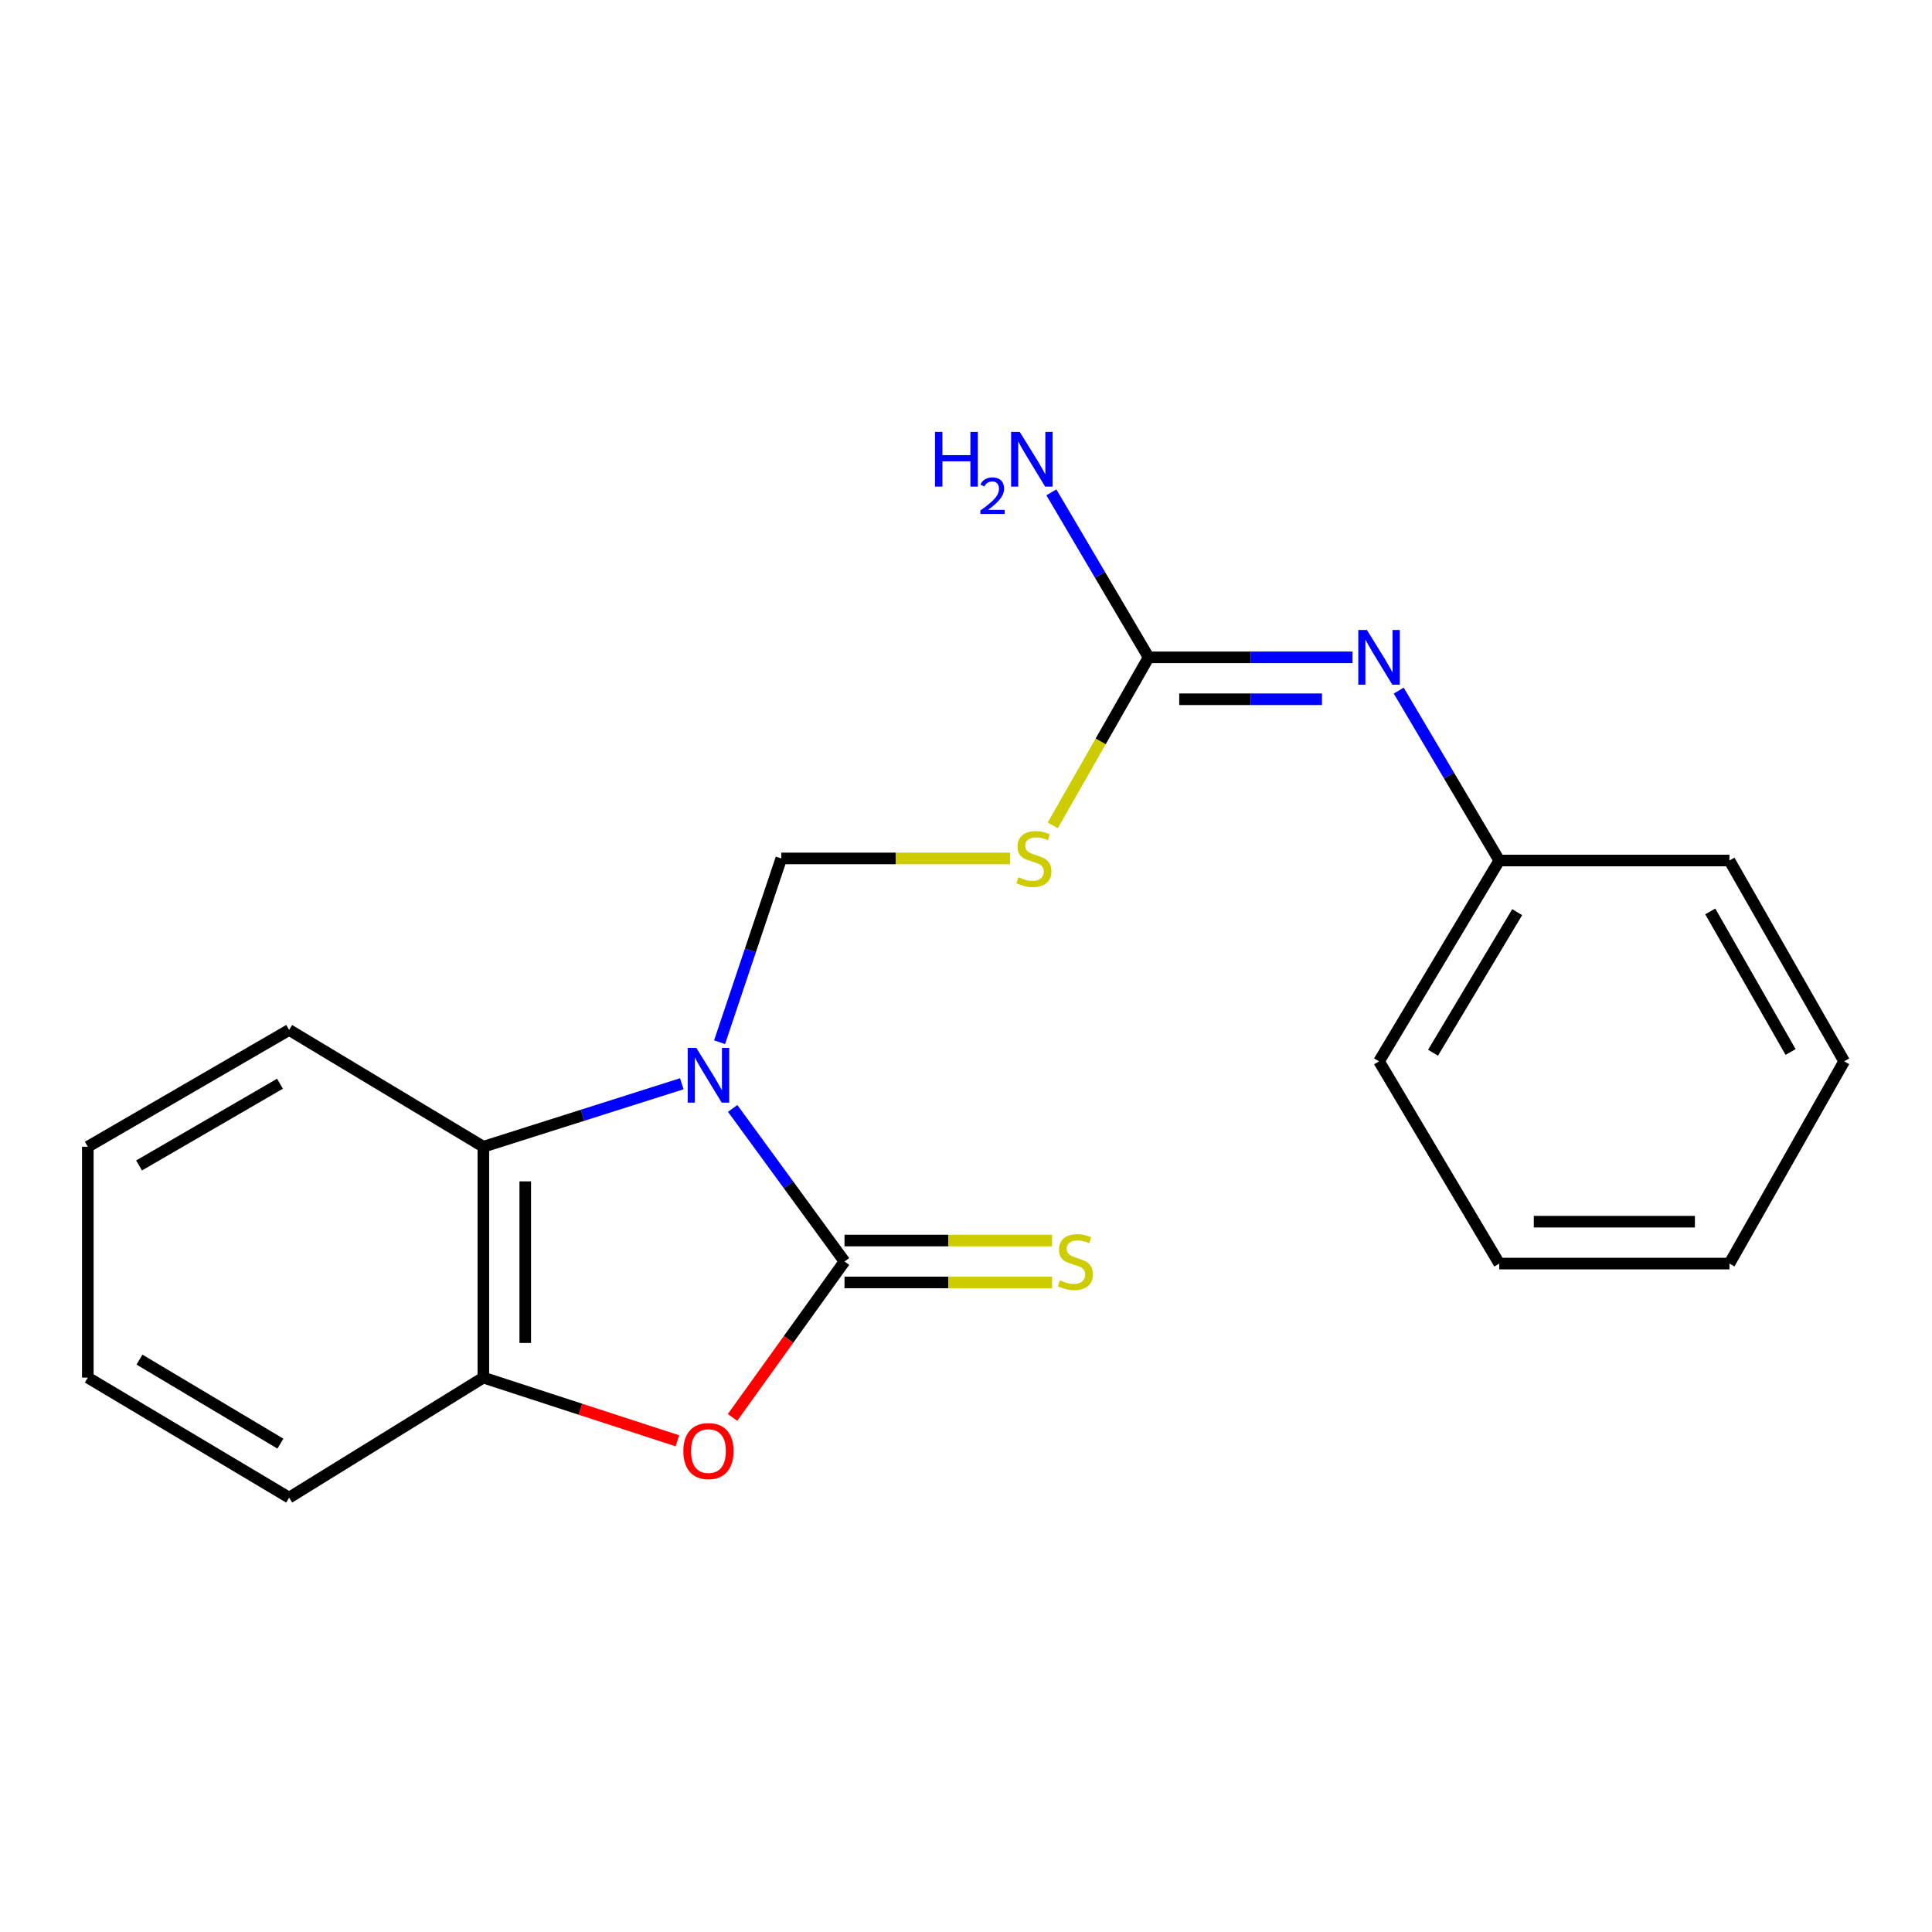 <?xml version='1.0' encoding='iso-8859-1'?>
<svg version='1.1' baseProfile='full'
              xmlns='http://www.w3.org/2000/svg'
                      xmlns:rdkit='http://www.rdkit.org/xml'
                      xmlns:xlink='http://www.w3.org/1999/xlink'
                  xml:space='preserve'
width='1000px' height='1000px' viewBox='0 0 1000 1000'>
<!-- END OF HEADER -->
<rect style='opacity:1.0;fill:#FFFFFF;stroke:none' width='1000' height='1000' x='0' y='0'> </rect>
<path class='bond-0' d='M 379.226,573.717 L 408.171,613.33' style='fill:none;fill-rule:evenodd;stroke:#0000FF;stroke-width:6px;stroke-linecap:butt;stroke-linejoin:miter;stroke-opacity:1' />
<path class='bond-0' d='M 408.171,613.33 L 437.115,652.943' style='fill:none;fill-rule:evenodd;stroke:#000000;stroke-width:6px;stroke-linecap:butt;stroke-linejoin:miter;stroke-opacity:1' />
<path class='bond-2' d='M 372.448,539.453 L 388.418,491.888' style='fill:none;fill-rule:evenodd;stroke:#0000FF;stroke-width:6px;stroke-linecap:butt;stroke-linejoin:miter;stroke-opacity:1' />
<path class='bond-2' d='M 388.418,491.888 L 404.389,444.323' style='fill:none;fill-rule:evenodd;stroke:#000000;stroke-width:6px;stroke-linecap:butt;stroke-linejoin:miter;stroke-opacity:1' />
<path class='bond-3' d='M 352.903,560.952 L 301.543,577.252' style='fill:none;fill-rule:evenodd;stroke:#0000FF;stroke-width:6px;stroke-linecap:butt;stroke-linejoin:miter;stroke-opacity:1' />
<path class='bond-3' d='M 301.543,577.252 L 250.183,593.552' style='fill:none;fill-rule:evenodd;stroke:#000000;stroke-width:6px;stroke-linecap:butt;stroke-linejoin:miter;stroke-opacity:1' />
<path class='bond-1' d='M 437.115,652.943 L 408.133,693.296' style='fill:none;fill-rule:evenodd;stroke:#000000;stroke-width:6px;stroke-linecap:butt;stroke-linejoin:miter;stroke-opacity:1' />
<path class='bond-1' d='M 408.133,693.296 L 379.151,733.65' style='fill:none;fill-rule:evenodd;stroke:#FF0000;stroke-width:6px;stroke-linecap:butt;stroke-linejoin:miter;stroke-opacity:1' />
<path class='bond-8' d='M 437.115,663.787 L 490.828,663.787' style='fill:none;fill-rule:evenodd;stroke:#000000;stroke-width:6px;stroke-linecap:butt;stroke-linejoin:miter;stroke-opacity:1' />
<path class='bond-8' d='M 490.828,663.787 L 544.54,663.787' style='fill:none;fill-rule:evenodd;stroke:#CCCC00;stroke-width:6px;stroke-linecap:butt;stroke-linejoin:miter;stroke-opacity:1' />
<path class='bond-8' d='M 437.115,642.099 L 490.828,642.099' style='fill:none;fill-rule:evenodd;stroke:#000000;stroke-width:6px;stroke-linecap:butt;stroke-linejoin:miter;stroke-opacity:1' />
<path class='bond-8' d='M 490.828,642.099 L 544.54,642.099' style='fill:none;fill-rule:evenodd;stroke:#CCCC00;stroke-width:6px;stroke-linecap:butt;stroke-linejoin:miter;stroke-opacity:1' />
<path class='bond-20' d='M 350.636,745.757 L 300.409,729.401' style='fill:none;fill-rule:evenodd;stroke:#FF0000;stroke-width:6px;stroke-linecap:butt;stroke-linejoin:miter;stroke-opacity:1' />
<path class='bond-20' d='M 300.409,729.401 L 250.183,713.045' style='fill:none;fill-rule:evenodd;stroke:#000000;stroke-width:6px;stroke-linecap:butt;stroke-linejoin:miter;stroke-opacity:1' />
<path class='bond-4' d='M 404.389,444.323 L 463.594,444.323' style='fill:none;fill-rule:evenodd;stroke:#000000;stroke-width:6px;stroke-linecap:butt;stroke-linejoin:miter;stroke-opacity:1' />
<path class='bond-4' d='M 463.594,444.323 L 522.799,444.323' style='fill:none;fill-rule:evenodd;stroke:#CCCC00;stroke-width:6px;stroke-linecap:butt;stroke-linejoin:miter;stroke-opacity:1' />
<path class='bond-6' d='M 250.183,593.552 L 250.183,713.045' style='fill:none;fill-rule:evenodd;stroke:#000000;stroke-width:6px;stroke-linecap:butt;stroke-linejoin:miter;stroke-opacity:1' />
<path class='bond-6' d='M 271.872,611.476 L 271.872,695.121' style='fill:none;fill-rule:evenodd;stroke:#000000;stroke-width:6px;stroke-linecap:butt;stroke-linejoin:miter;stroke-opacity:1' />
<path class='bond-11' d='M 250.183,593.552 L 149.656,533.101' style='fill:none;fill-rule:evenodd;stroke:#000000;stroke-width:6px;stroke-linecap:butt;stroke-linejoin:miter;stroke-opacity:1' />
<path class='bond-5' d='M 544.912,427.207 L 569.719,383.724' style='fill:none;fill-rule:evenodd;stroke:#CCCC00;stroke-width:6px;stroke-linecap:butt;stroke-linejoin:miter;stroke-opacity:1' />
<path class='bond-5' d='M 569.719,383.724 L 594.526,340.241' style='fill:none;fill-rule:evenodd;stroke:#000000;stroke-width:6px;stroke-linecap:butt;stroke-linejoin:miter;stroke-opacity:1' />
<path class='bond-7' d='M 594.526,340.241 L 647.297,340.241' style='fill:none;fill-rule:evenodd;stroke:#000000;stroke-width:6px;stroke-linecap:butt;stroke-linejoin:miter;stroke-opacity:1' />
<path class='bond-7' d='M 647.297,340.241 L 700.068,340.241' style='fill:none;fill-rule:evenodd;stroke:#0000FF;stroke-width:6px;stroke-linecap:butt;stroke-linejoin:miter;stroke-opacity:1' />
<path class='bond-7' d='M 610.358,361.93 L 647.297,361.93' style='fill:none;fill-rule:evenodd;stroke:#000000;stroke-width:6px;stroke-linecap:butt;stroke-linejoin:miter;stroke-opacity:1' />
<path class='bond-7' d='M 647.297,361.93 L 684.237,361.93' style='fill:none;fill-rule:evenodd;stroke:#0000FF;stroke-width:6px;stroke-linecap:butt;stroke-linejoin:miter;stroke-opacity:1' />
<path class='bond-9' d='M 594.526,340.241 L 569.357,297.54' style='fill:none;fill-rule:evenodd;stroke:#000000;stroke-width:6px;stroke-linecap:butt;stroke-linejoin:miter;stroke-opacity:1' />
<path class='bond-9' d='M 569.357,297.54 L 544.187,254.838' style='fill:none;fill-rule:evenodd;stroke:#0000FF;stroke-width:6px;stroke-linecap:butt;stroke-linejoin:miter;stroke-opacity:1' />
<path class='bond-12' d='M 250.183,713.045 L 149.656,775.171' style='fill:none;fill-rule:evenodd;stroke:#000000;stroke-width:6px;stroke-linecap:butt;stroke-linejoin:miter;stroke-opacity:1' />
<path class='bond-10' d='M 723.978,357.456 L 750.001,401.425' style='fill:none;fill-rule:evenodd;stroke:#0000FF;stroke-width:6px;stroke-linecap:butt;stroke-linejoin:miter;stroke-opacity:1' />
<path class='bond-10' d='M 750.001,401.425 L 776.024,445.395' style='fill:none;fill-rule:evenodd;stroke:#000000;stroke-width:6px;stroke-linecap:butt;stroke-linejoin:miter;stroke-opacity:1' />
<path class='bond-13' d='M 776.024,445.395 L 713.79,549.344' style='fill:none;fill-rule:evenodd;stroke:#000000;stroke-width:6px;stroke-linecap:butt;stroke-linejoin:miter;stroke-opacity:1' />
<path class='bond-13' d='M 785.297,472.128 L 741.733,544.892' style='fill:none;fill-rule:evenodd;stroke:#000000;stroke-width:6px;stroke-linecap:butt;stroke-linejoin:miter;stroke-opacity:1' />
<path class='bond-14' d='M 776.024,445.395 L 895.155,445.395' style='fill:none;fill-rule:evenodd;stroke:#000000;stroke-width:6px;stroke-linecap:butt;stroke-linejoin:miter;stroke-opacity:1' />
<path class='bond-15' d='M 149.656,533.101 L 45.455,593.552' style='fill:none;fill-rule:evenodd;stroke:#000000;stroke-width:6px;stroke-linecap:butt;stroke-linejoin:miter;stroke-opacity:1' />
<path class='bond-15' d='M 144.91,560.929 L 71.968,603.245' style='fill:none;fill-rule:evenodd;stroke:#000000;stroke-width:6px;stroke-linecap:butt;stroke-linejoin:miter;stroke-opacity:1' />
<path class='bond-21' d='M 149.656,775.171 L 45.455,713.045' style='fill:none;fill-rule:evenodd;stroke:#000000;stroke-width:6px;stroke-linecap:butt;stroke-linejoin:miter;stroke-opacity:1' />
<path class='bond-21' d='M 145.133,747.223 L 72.192,703.735' style='fill:none;fill-rule:evenodd;stroke:#000000;stroke-width:6px;stroke-linecap:butt;stroke-linejoin:miter;stroke-opacity:1' />
<path class='bond-17' d='M 713.79,549.344 L 776.024,654.027' style='fill:none;fill-rule:evenodd;stroke:#000000;stroke-width:6px;stroke-linecap:butt;stroke-linejoin:miter;stroke-opacity:1' />
<path class='bond-18' d='M 895.155,445.395 L 954.545,549.344' style='fill:none;fill-rule:evenodd;stroke:#000000;stroke-width:6px;stroke-linecap:butt;stroke-linejoin:miter;stroke-opacity:1' />
<path class='bond-18' d='M 885.232,471.747 L 926.805,544.511' style='fill:none;fill-rule:evenodd;stroke:#000000;stroke-width:6px;stroke-linecap:butt;stroke-linejoin:miter;stroke-opacity:1' />
<path class='bond-16' d='M 45.455,593.552 L 45.455,713.045' style='fill:none;fill-rule:evenodd;stroke:#000000;stroke-width:6px;stroke-linecap:butt;stroke-linejoin:miter;stroke-opacity:1' />
<path class='bond-22' d='M 776.024,654.027 L 895.155,654.027' style='fill:none;fill-rule:evenodd;stroke:#000000;stroke-width:6px;stroke-linecap:butt;stroke-linejoin:miter;stroke-opacity:1' />
<path class='bond-22' d='M 793.894,632.339 L 877.285,632.339' style='fill:none;fill-rule:evenodd;stroke:#000000;stroke-width:6px;stroke-linecap:butt;stroke-linejoin:miter;stroke-opacity:1' />
<path class='bond-19' d='M 954.545,549.344 L 895.155,654.027' style='fill:none;fill-rule:evenodd;stroke:#000000;stroke-width:6px;stroke-linecap:butt;stroke-linejoin:miter;stroke-opacity:1' />
<path  class='atom-0' d='M 360.439 542.413
L 369.719 557.413
Q 370.639 558.893, 372.119 561.573
Q 373.599 564.253, 373.679 564.413
L 373.679 542.413
L 377.439 542.413
L 377.439 570.733
L 373.559 570.733
L 363.599 554.333
Q 362.439 552.413, 361.199 550.213
Q 359.999 548.013, 359.639 547.333
L 359.639 570.733
L 355.959 570.733
L 355.959 542.413
L 360.439 542.413
' fill='#0000FF'/>
<path  class='atom-2' d='M 353.699 751.068
Q 353.699 744.268, 357.059 740.468
Q 360.419 736.668, 366.699 736.668
Q 372.979 736.668, 376.339 740.468
Q 379.699 744.268, 379.699 751.068
Q 379.699 757.948, 376.299 761.868
Q 372.899 765.748, 366.699 765.748
Q 360.459 765.748, 357.059 761.868
Q 353.699 757.988, 353.699 751.068
M 366.699 762.548
Q 371.019 762.548, 373.339 759.668
Q 375.699 756.748, 375.699 751.068
Q 375.699 745.508, 373.339 742.708
Q 371.019 739.868, 366.699 739.868
Q 362.379 739.868, 360.019 742.668
Q 357.699 745.468, 357.699 751.068
Q 357.699 756.788, 360.019 759.668
Q 362.379 762.548, 366.699 762.548
' fill='#FF0000'/>
<path  class='atom-5' d='M 527.148 454.043
Q 527.468 454.163, 528.788 454.723
Q 530.108 455.283, 531.548 455.643
Q 533.028 455.963, 534.468 455.963
Q 537.148 455.963, 538.708 454.683
Q 540.268 453.363, 540.268 451.083
Q 540.268 449.523, 539.468 448.563
Q 538.708 447.603, 537.508 447.083
Q 536.308 446.563, 534.308 445.963
Q 531.788 445.203, 530.268 444.483
Q 528.788 443.763, 527.708 442.243
Q 526.668 440.723, 526.668 438.163
Q 526.668 434.603, 529.068 432.403
Q 531.508 430.203, 536.308 430.203
Q 539.588 430.203, 543.308 431.763
L 542.388 434.843
Q 538.988 433.443, 536.428 433.443
Q 533.668 433.443, 532.148 434.603
Q 530.628 435.723, 530.668 437.683
Q 530.668 439.203, 531.428 440.123
Q 532.228 441.043, 533.348 441.563
Q 534.508 442.083, 536.428 442.683
Q 538.988 443.483, 540.508 444.283
Q 542.028 445.083, 543.108 446.723
Q 544.228 448.323, 544.228 451.083
Q 544.228 455.003, 541.588 457.123
Q 538.988 459.203, 534.628 459.203
Q 532.108 459.203, 530.188 458.643
Q 528.308 458.123, 526.068 457.203
L 527.148 454.043
' fill='#CCCC00'/>
<path  class='atom-8' d='M 707.53 326.081
L 716.81 341.081
Q 717.73 342.561, 719.21 345.241
Q 720.69 347.921, 720.77 348.081
L 720.77 326.081
L 724.53 326.081
L 724.53 354.401
L 720.65 354.401
L 710.69 338.001
Q 709.53 336.081, 708.29 333.881
Q 707.09 331.681, 706.73 331.001
L 706.73 354.401
L 703.05 354.401
L 703.05 326.081
L 707.53 326.081
' fill='#0000FF'/>
<path  class='atom-9' d='M 548.607 662.663
Q 548.927 662.783, 550.247 663.343
Q 551.567 663.903, 553.007 664.263
Q 554.487 664.583, 555.927 664.583
Q 558.607 664.583, 560.167 663.303
Q 561.727 661.983, 561.727 659.703
Q 561.727 658.143, 560.927 657.183
Q 560.167 656.223, 558.967 655.703
Q 557.767 655.183, 555.767 654.583
Q 553.247 653.823, 551.727 653.103
Q 550.247 652.383, 549.167 650.863
Q 548.127 649.343, 548.127 646.783
Q 548.127 643.223, 550.527 641.023
Q 552.967 638.823, 557.767 638.823
Q 561.047 638.823, 564.767 640.383
L 563.847 643.463
Q 560.447 642.063, 557.887 642.063
Q 555.127 642.063, 553.607 643.223
Q 552.087 644.343, 552.127 646.303
Q 552.127 647.823, 552.887 648.743
Q 553.687 649.663, 554.807 650.183
Q 555.967 650.703, 557.887 651.303
Q 560.447 652.103, 561.967 652.903
Q 563.487 653.703, 564.567 655.343
Q 565.687 656.943, 565.687 659.703
Q 565.687 663.623, 563.047 665.743
Q 560.447 667.823, 556.087 667.823
Q 553.567 667.823, 551.647 667.263
Q 549.767 666.743, 547.527 665.823
L 548.607 662.663
' fill='#CCCC00'/>
<path  class='atom-10' d='M 483.954 223.542
L 487.794 223.542
L 487.794 235.582
L 502.274 235.582
L 502.274 223.542
L 506.114 223.542
L 506.114 251.862
L 502.274 251.862
L 502.274 238.782
L 487.794 238.782
L 487.794 251.862
L 483.954 251.862
L 483.954 223.542
' fill='#0000FF'/>
<path  class='atom-10' d='M 507.487 250.869
Q 508.174 249.1, 509.81 248.123
Q 511.447 247.12, 513.718 247.12
Q 516.542 247.12, 518.126 248.651
Q 519.71 250.182, 519.71 252.901
Q 519.71 255.673, 517.651 258.261
Q 515.618 260.848, 511.394 263.91
L 520.027 263.91
L 520.027 266.022
L 507.434 266.022
L 507.434 264.253
Q 510.919 261.772, 512.978 259.924
Q 515.064 258.076, 516.067 256.413
Q 517.07 254.749, 517.07 253.033
Q 517.07 251.238, 516.173 250.235
Q 515.275 249.232, 513.718 249.232
Q 512.213 249.232, 511.21 249.839
Q 510.206 250.446, 509.494 251.793
L 507.487 250.869
' fill='#0000FF'/>
<path  class='atom-10' d='M 527.827 223.542
L 537.107 238.542
Q 538.027 240.022, 539.507 242.702
Q 540.987 245.382, 541.067 245.542
L 541.067 223.542
L 544.827 223.542
L 544.827 251.862
L 540.947 251.862
L 530.987 235.462
Q 529.827 233.542, 528.587 231.342
Q 527.387 229.142, 527.027 228.462
L 527.027 251.862
L 523.347 251.862
L 523.347 223.542
L 527.827 223.542
' fill='#0000FF'/>
</svg>
